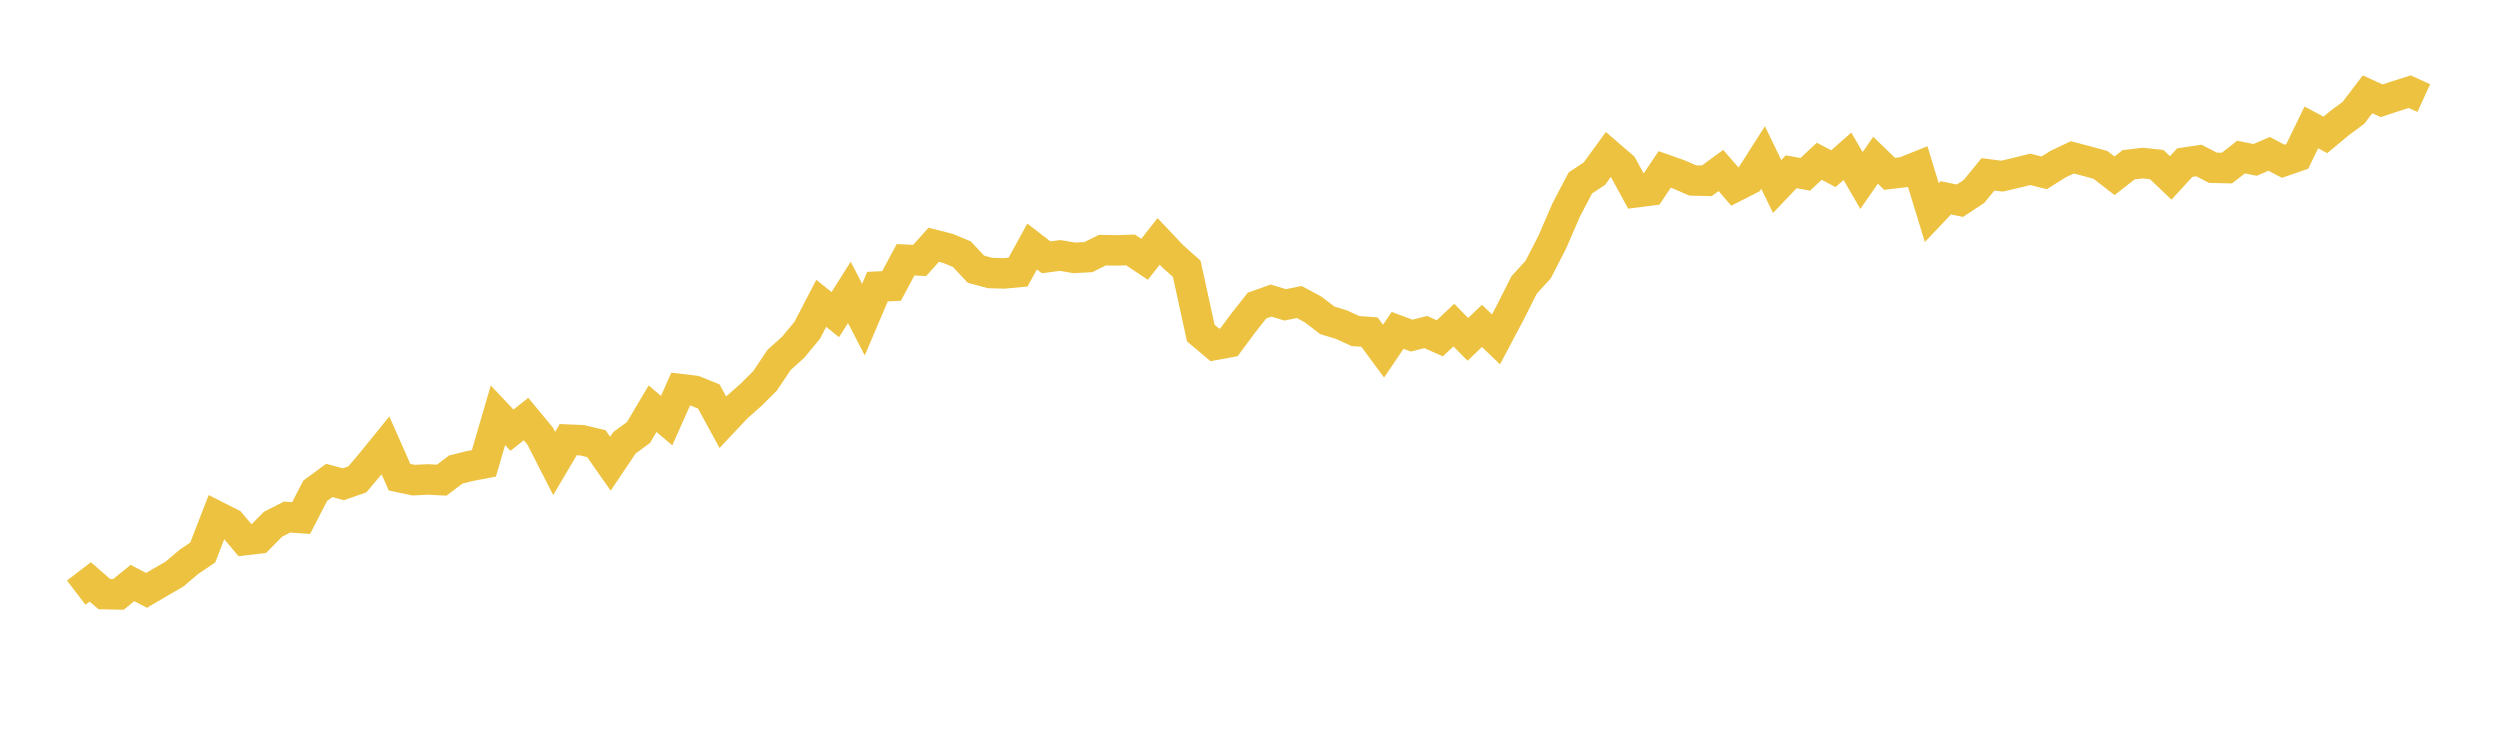 <svg width="164" height="48" xmlns="http://www.w3.org/2000/svg" xmlns:xlink="http://www.w3.org/1999/xlink"><path fill="none" stroke="rgb(237,194,64)" stroke-width="2" d="M5,38.878L5.922,38.172L6.844,38.975L7.766,38.994L8.689,38.246L9.611,38.727L10.533,38.187L11.455,37.655L12.377,36.868L13.299,36.244L14.222,33.866L15.144,34.333L16.066,35.43L16.988,35.322L17.91,34.39L18.832,33.92L19.754,33.984L20.677,32.194L21.599,31.517L22.521,31.769L23.443,31.447L24.365,30.354L25.287,29.218L26.21,31.306L27.132,31.498L28.054,31.452L28.976,31.498L29.898,30.802L30.82,30.572L31.743,30.397L32.665,27.243L33.587,28.219L34.509,27.489L35.431,28.6L36.353,30.403L37.275,28.841L38.198,28.882L39.12,29.105L40.042,30.42L40.964,29.048L41.886,28.37L42.808,26.812L43.731,27.591L44.653,25.526L45.575,25.637L46.497,26.01L47.419,27.698L48.341,26.718L49.263,25.906L50.186,24.984L51.108,23.611L52.03,22.781L52.952,21.671L53.874,19.899L54.796,20.638L55.719,19.179L56.641,20.968L57.563,18.803L58.485,18.759L59.407,17.04L60.329,17.087L61.251,16.057L62.174,16.292L63.096,16.672L64.018,17.657L64.94,17.908L65.862,17.936L66.784,17.849L67.707,16.171L68.629,16.88L69.551,16.758L70.473,16.916L71.395,16.867L72.317,16.41L73.24,16.425L74.162,16.397L75.084,17.01L76.006,15.837L76.928,16.811L77.85,17.632L78.772,21.85L79.695,22.626L80.617,22.456L81.539,21.214L82.461,20.046L83.383,19.718L84.305,19.998L85.228,19.81L86.15,20.306L87.072,21.016L87.994,21.294L88.916,21.717L89.838,21.784L90.76,23.036L91.683,21.673L92.605,22.016L93.527,21.781L94.449,22.193L95.371,21.326L96.293,22.261L97.216,21.378L98.138,22.262L99.06,20.522L99.982,18.693L100.904,17.682L101.826,15.889L102.749,13.76L103.671,12.001L104.593,11.39L105.515,10.125L106.437,10.921L107.359,12.609L108.281,12.491L109.204,11.116L110.126,11.441L111.048,11.839L111.97,11.86L112.892,11.184L113.814,12.249L114.737,11.778L115.659,10.329L116.581,12.237L117.503,11.269L118.425,11.434L119.347,10.579L120.269,11.067L121.192,10.253L122.114,11.842L123.036,10.51L123.958,11.404L124.88,11.295L125.802,10.926L126.725,13.946L127.647,12.977L128.569,13.167L129.491,12.56L130.413,11.437L131.335,11.556L132.257,11.339L133.18,11.11L134.102,11.338L135.024,10.758L135.946,10.323L136.868,10.564L137.79,10.817L138.713,11.531L139.635,10.81L140.557,10.698L141.479,10.795L142.401,11.672L143.323,10.666L144.246,10.529L145.168,11.005L146.09,11.025L147.012,10.304L147.934,10.49L148.856,10.093L149.778,10.579L150.701,10.259L151.623,8.358L152.545,8.848L153.467,8.081L154.389,7.398L155.311,6.188L156.234,6.611L157.156,6.306L158.078,6.014L159,6.436"></path></svg>